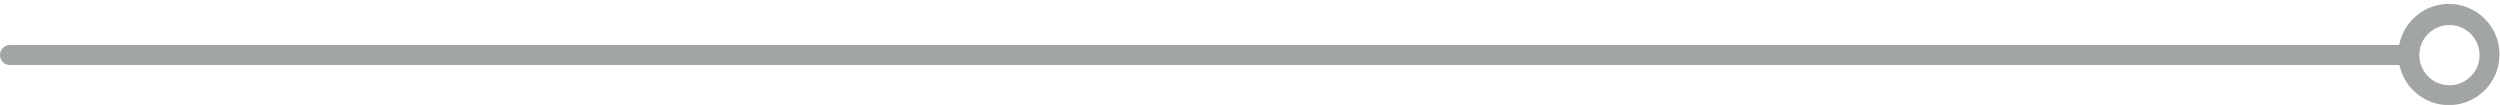 <?xml version="1.0" encoding="UTF-8" standalone="no"?><svg xmlns="http://www.w3.org/2000/svg" xmlns:xlink="http://www.w3.org/1999/xlink" fill="#a2a5a6" height="8.3" preserveAspectRatio="xMidYMid meet" version="1" viewBox="0.0 -0.4 197.7 8.3" width="197.7" zoomAndPan="magnify"><g data-name="Layer 2"><g data-name="1" id="change1_1"><path d="M190.13,4.74H.79a.79.79,0,0,1,0-1.58H190.13a.79.79,0,0,1,0,1.58Z"/><path d="M193.71,7.91a4,4,0,1,1,3.95-4A4,4,0,0,1,193.71,7.91Zm0-6.33A2.38,2.38,0,1,0,196.08,4,2.38,2.38,0,0,0,193.71,1.58Z"/></g></g></svg>